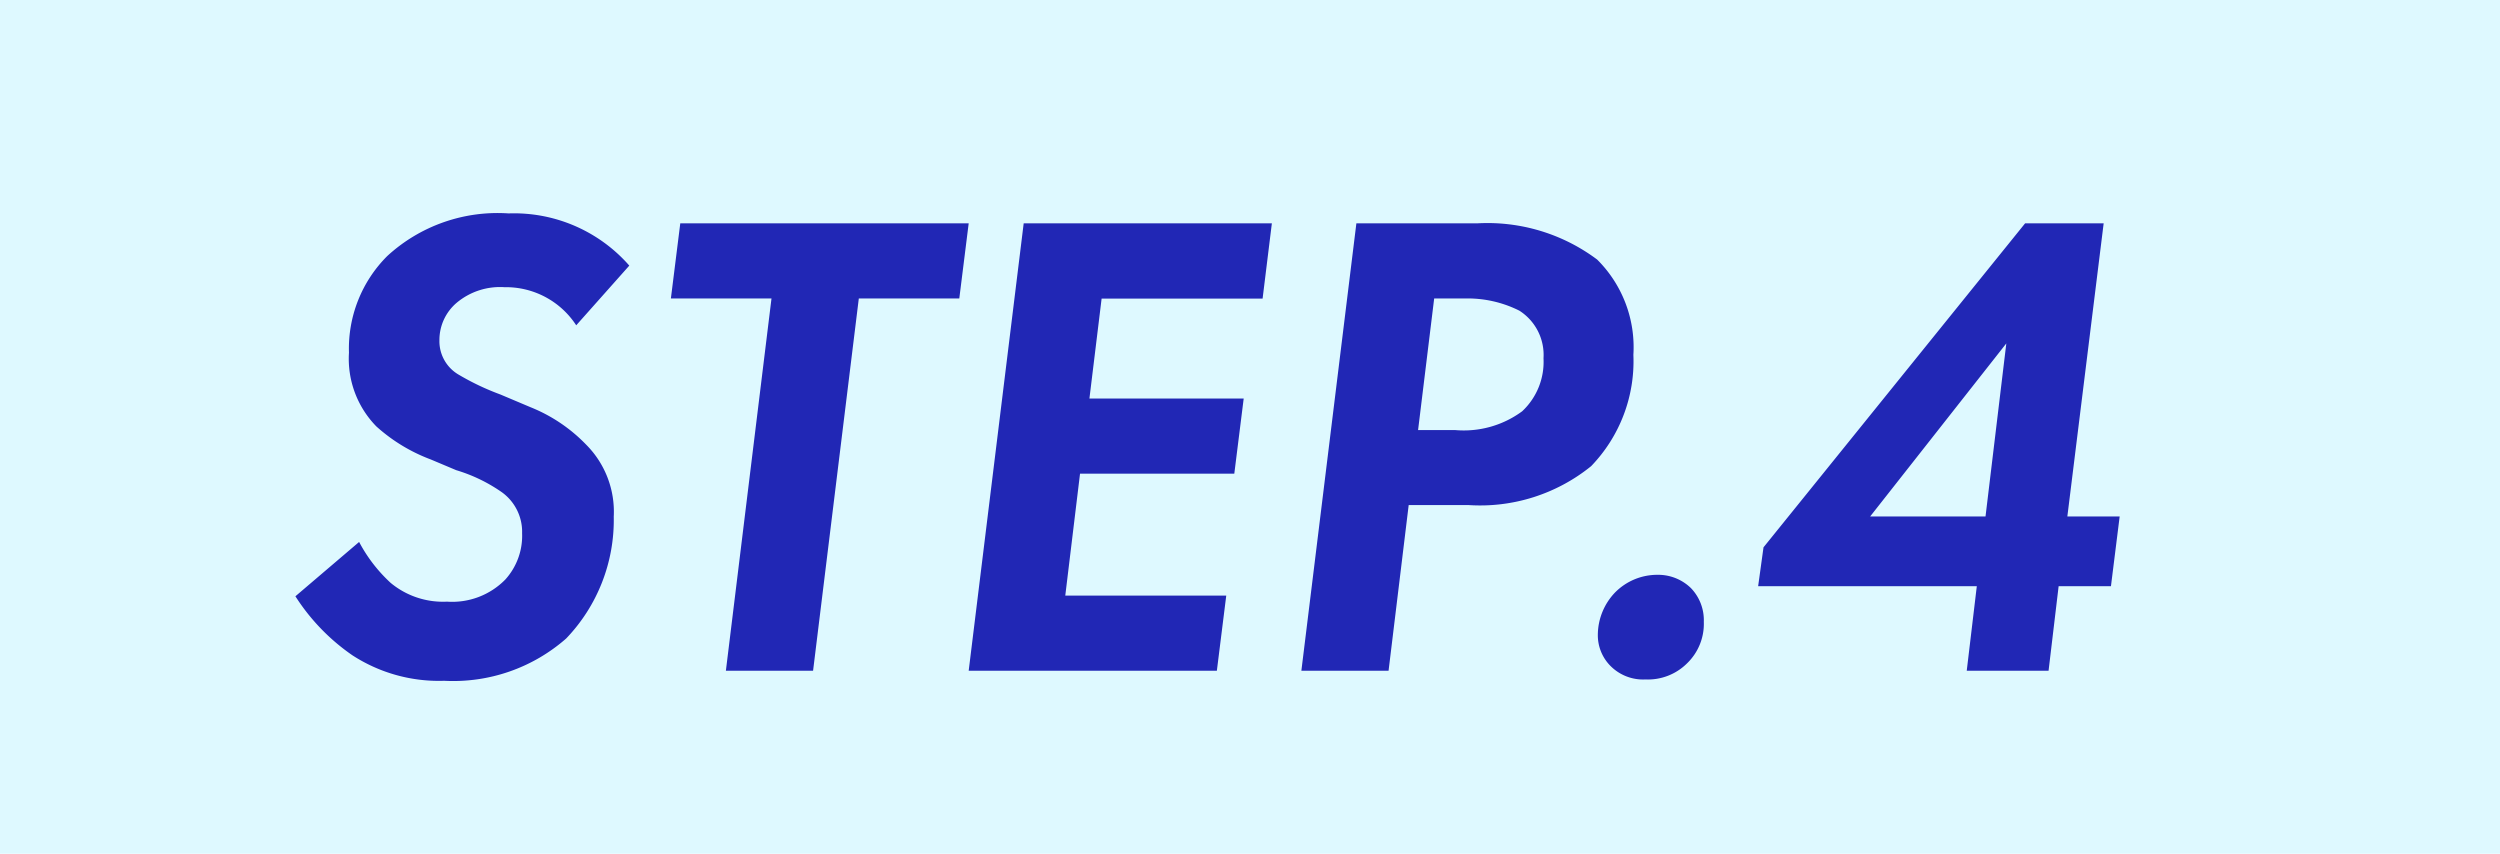 <svg xmlns="http://www.w3.org/2000/svg" width="82" height="28"><path data-name="長方形 1968" fill="#def9ff" d="M0 0h82v28H0z"/><path data-name="パス 15903" d="M20.641 8.712A5.028 5.028 0 0 0 16.681 7 5.345 5.345 0 0 0 12.7 8.4a4.289 4.289 0 0 0-1.254 3.168 3.171 3.171 0 0 0 .9 2.42 5.592 5.592 0 0 0 1.783 1.082l.836.352a5.241 5.241 0 0 1 1.5.726 1.6 1.6 0 0 1 .66 1.342 2.137 2.137 0 0 1-.55 1.518 2.439 2.439 0 0 1-1.914.726 2.687 2.687 0 0 1-1.848-.616 4.989 4.989 0 0 1-1.034-1.342l-2.09 1.782a6.8 6.8 0 0 0 1.87 1.936 5.21 5.21 0 0 0 3.01.836 5.615 5.615 0 0 0 4-1.386 5.613 5.613 0 0 0 1.562-4 3.114 3.114 0 0 0-.9-2.354 5.249 5.249 0 0 0-1.826-1.232l-.99-.418a8.348 8.348 0 0 1-1.386-.66 1.269 1.269 0 0 1-.616-1.122 1.6 1.6 0 0 1 .572-1.232 2.215 2.215 0 0 1 1.562-.506 2.75 2.75 0 0 1 2.353 1.25ZM31.465 9.79l.308-2.464h-9.46l-.308 2.464h3.3L23.809 22h2.86l1.5-12.21Zm10.252-2.464h-8.14L31.773 22h8.14l.308-2.464h-5.28l.484-4h5.06l.308-2.464h-5.06l.4-3.278h5.28Zm2.772 0L42.685 22h2.86l.66-5.434h1.958a5.784 5.784 0 0 0 4.026-1.276 4.954 4.954 0 0 0 1.386-3.652 4.052 4.052 0 0 0-1.188-3.124 6 6 0 0 0-3.938-1.188Zm2.552 2.464h1.012a3.78 3.78 0 0 1 1.782.4 1.72 1.72 0 0 1 .792 1.562 2.217 2.217 0 0 1-.7 1.738 3.224 3.224 0 0 1-2.2.616h-1.214Zm5.368 11.022a1.426 1.426 0 0 0 .418 1.034 1.506 1.506 0 0 0 1.144.44 1.819 1.819 0 0 0 1.364-.528 1.8 1.8 0 0 0 .55-1.364 1.516 1.516 0 0 0-.418-1.1 1.536 1.536 0 0 0-1.1-.44 1.943 1.943 0 0 0-1.386.572 2.023 2.023 0 0 0-.572 1.386ZM69 7.326h-2.577l-8.58 10.626-.176 1.276h7.172L64.509 22h2.684l.33-2.772h1.716l.286-2.288h-1.716Zm-7.659 9.614 4.466-5.676-.682 5.676Z" fill="#2127b5"/></svg>